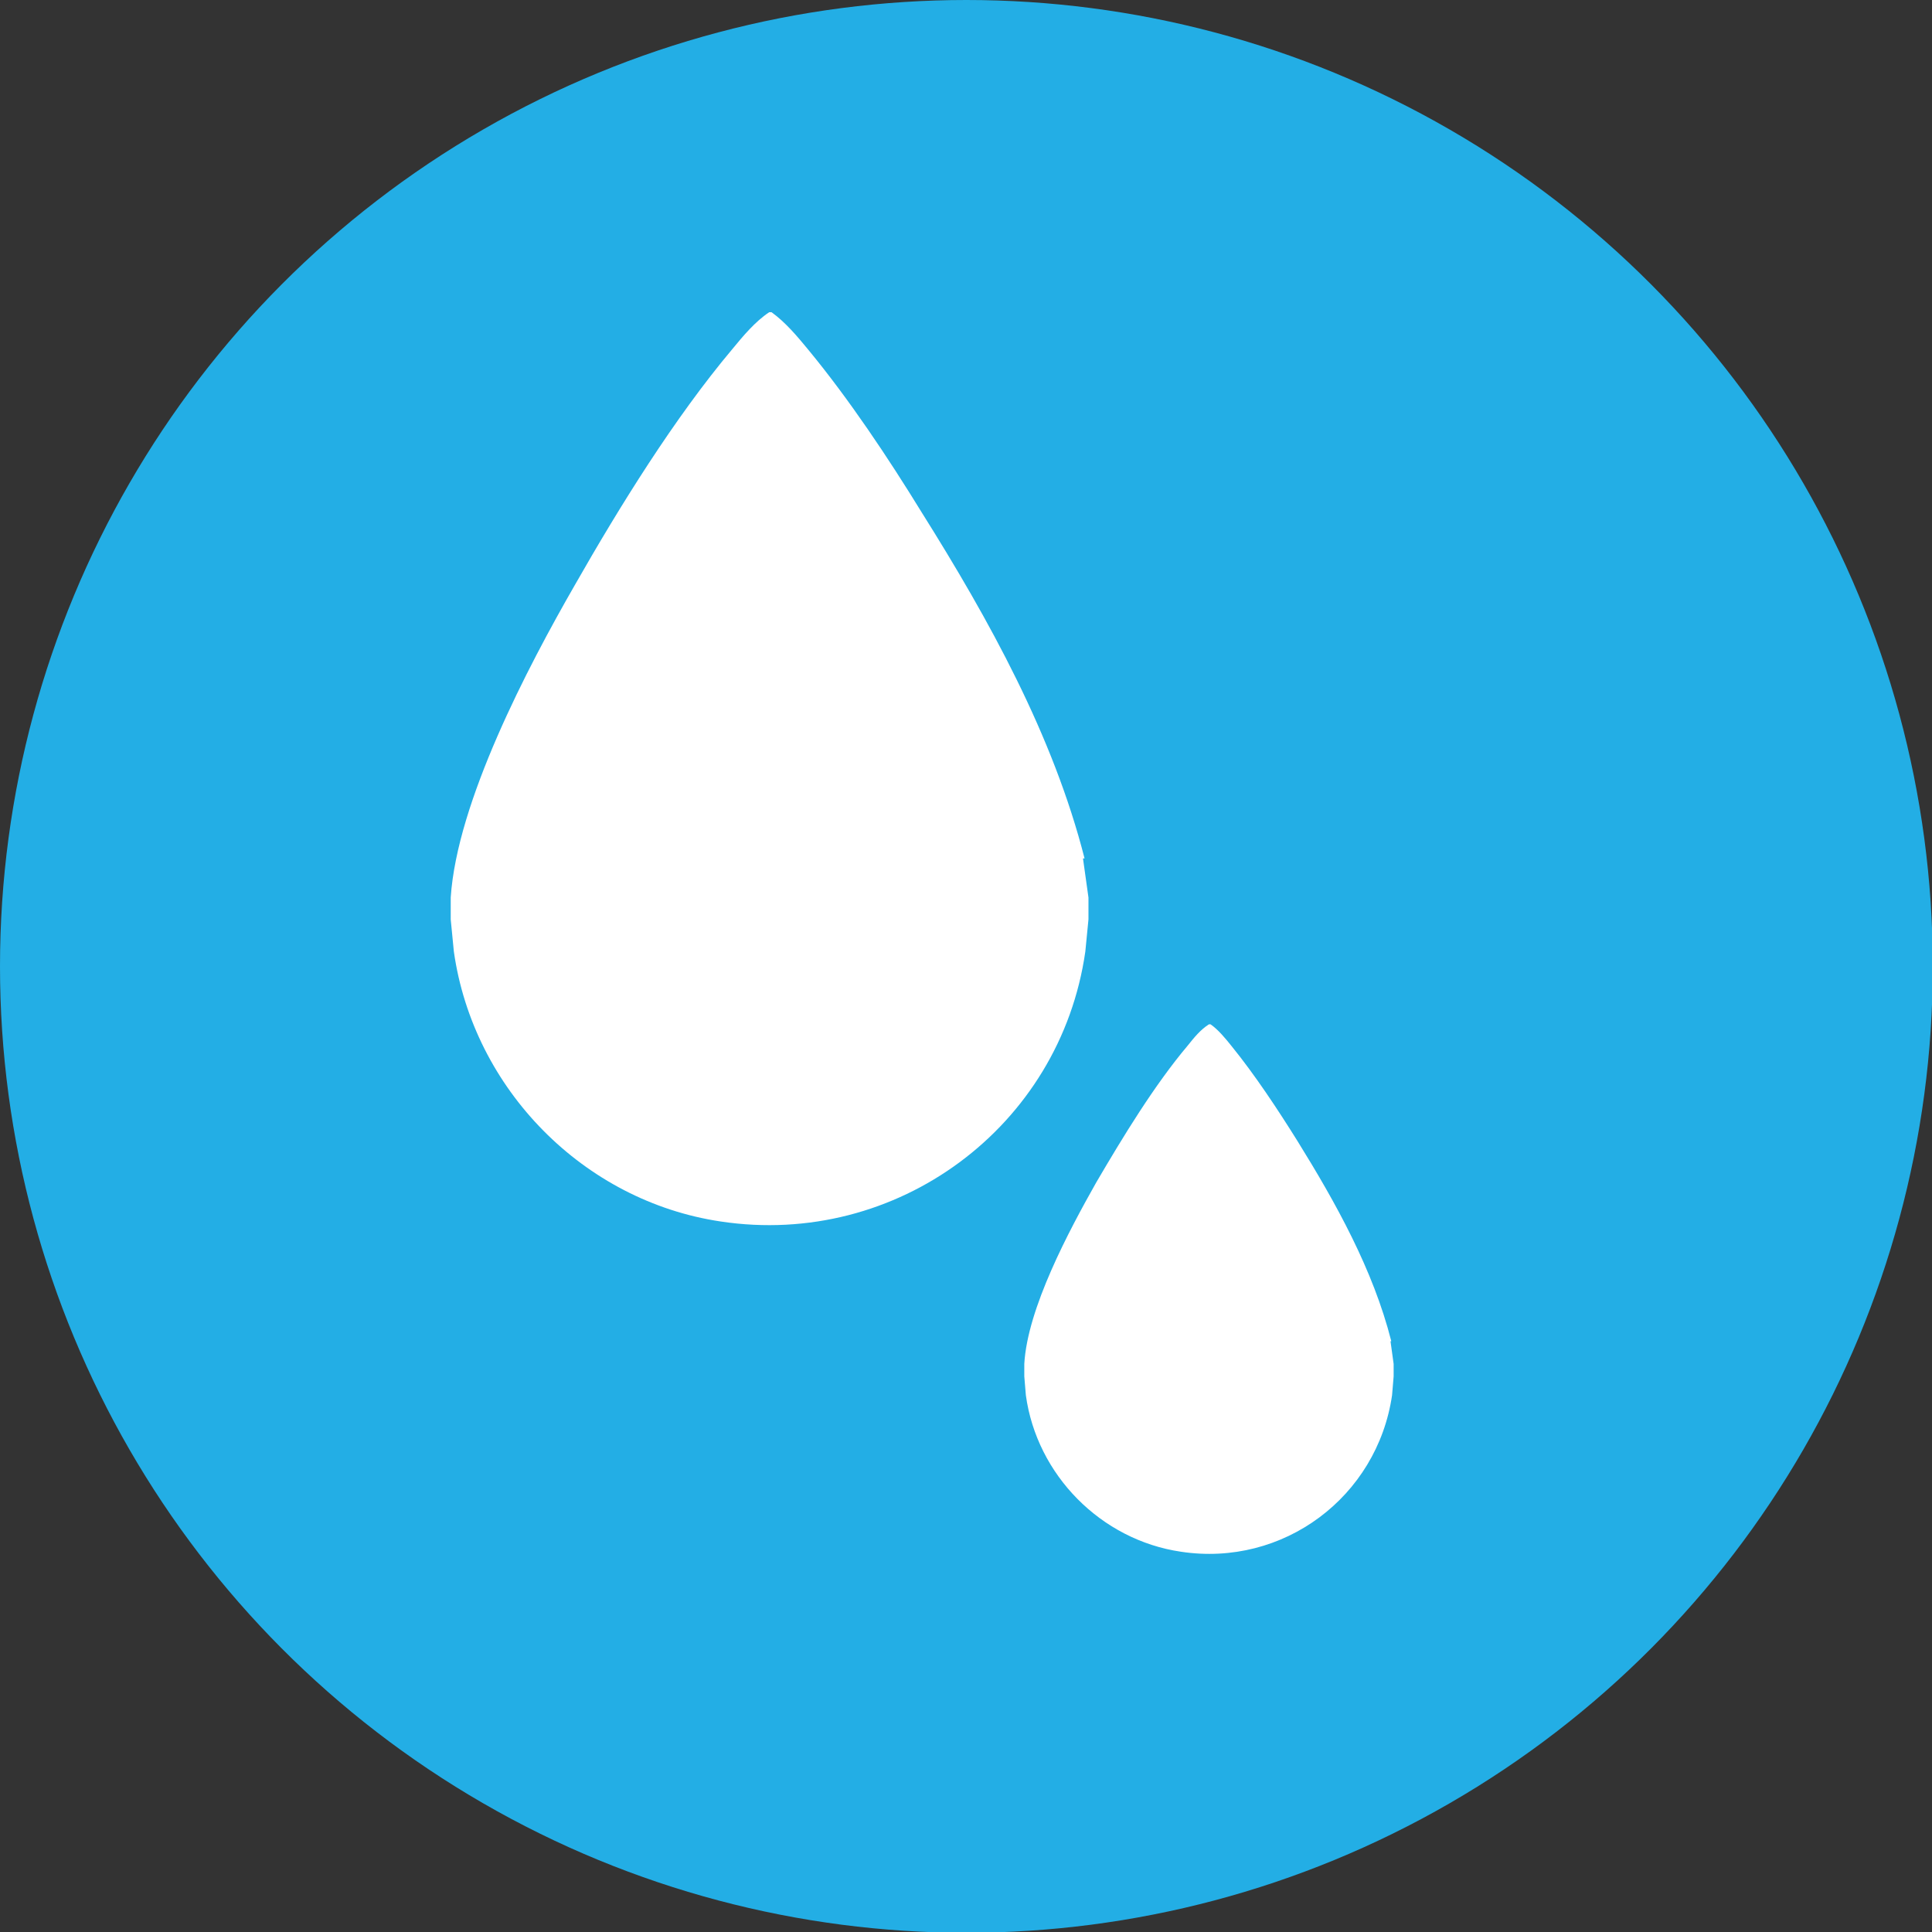<?xml version="1.0" encoding="UTF-8"?>
<svg id="Laag_2" data-name="Laag 2" xmlns="http://www.w3.org/2000/svg" viewBox="0 0 24.69 24.69">
  <rect x="0" y="0" width="24.69" height="24.69" fill="#333333" stroke="none"/>
  <defs>
    <style>
      .cls-1 {
        fill: #fff;
      }

      .cls-2 {
        fill: #23aee5;
      }
    </style>
  </defs>
  <g id="Laag_1-2" data-name="Laag 1">
    <g>
      <circle class="cls-2" cx="12.35" cy="12.35" r="12.35"/>
      <path class="cls-1" d="M13.86,10.97c-.4-1.57-1.22-3.05-2.08-4.42-.43-.7-.93-1.45-1.45-2.08-.14-.17-.29-.35-.47-.48h-.03c-.18.12-.33.3-.47.47-.74.88-1.44,2.01-2.01,3.01-.61,1.06-1.51,2.78-1.59,4,0,.09,0,.19,0,.28l.04.41c.25,1.76,1.66,3.19,3.41,3.45,2.25.34,4.34-1.21,4.66-3.45l.04-.41v-.28l-.07-.5Z"/>
      <path class="cls-1" d="M17.78,17.14c-.23-.91-.71-1.77-1.2-2.56-.25-.4-.54-.84-.84-1.21-.08-.1-.17-.21-.27-.28h-.02c-.11.07-.19.17-.27.27-.43.51-.83,1.17-1.17,1.75-.35.62-.88,1.61-.92,2.32,0,.05,0,.11,0,.16l.02.24c.14,1.02.96,1.85,1.98,2,1.31.2,2.51-.7,2.7-2l.02-.24v-.16l-.04-.29Z"/>
    </g>
  </g>
</svg>